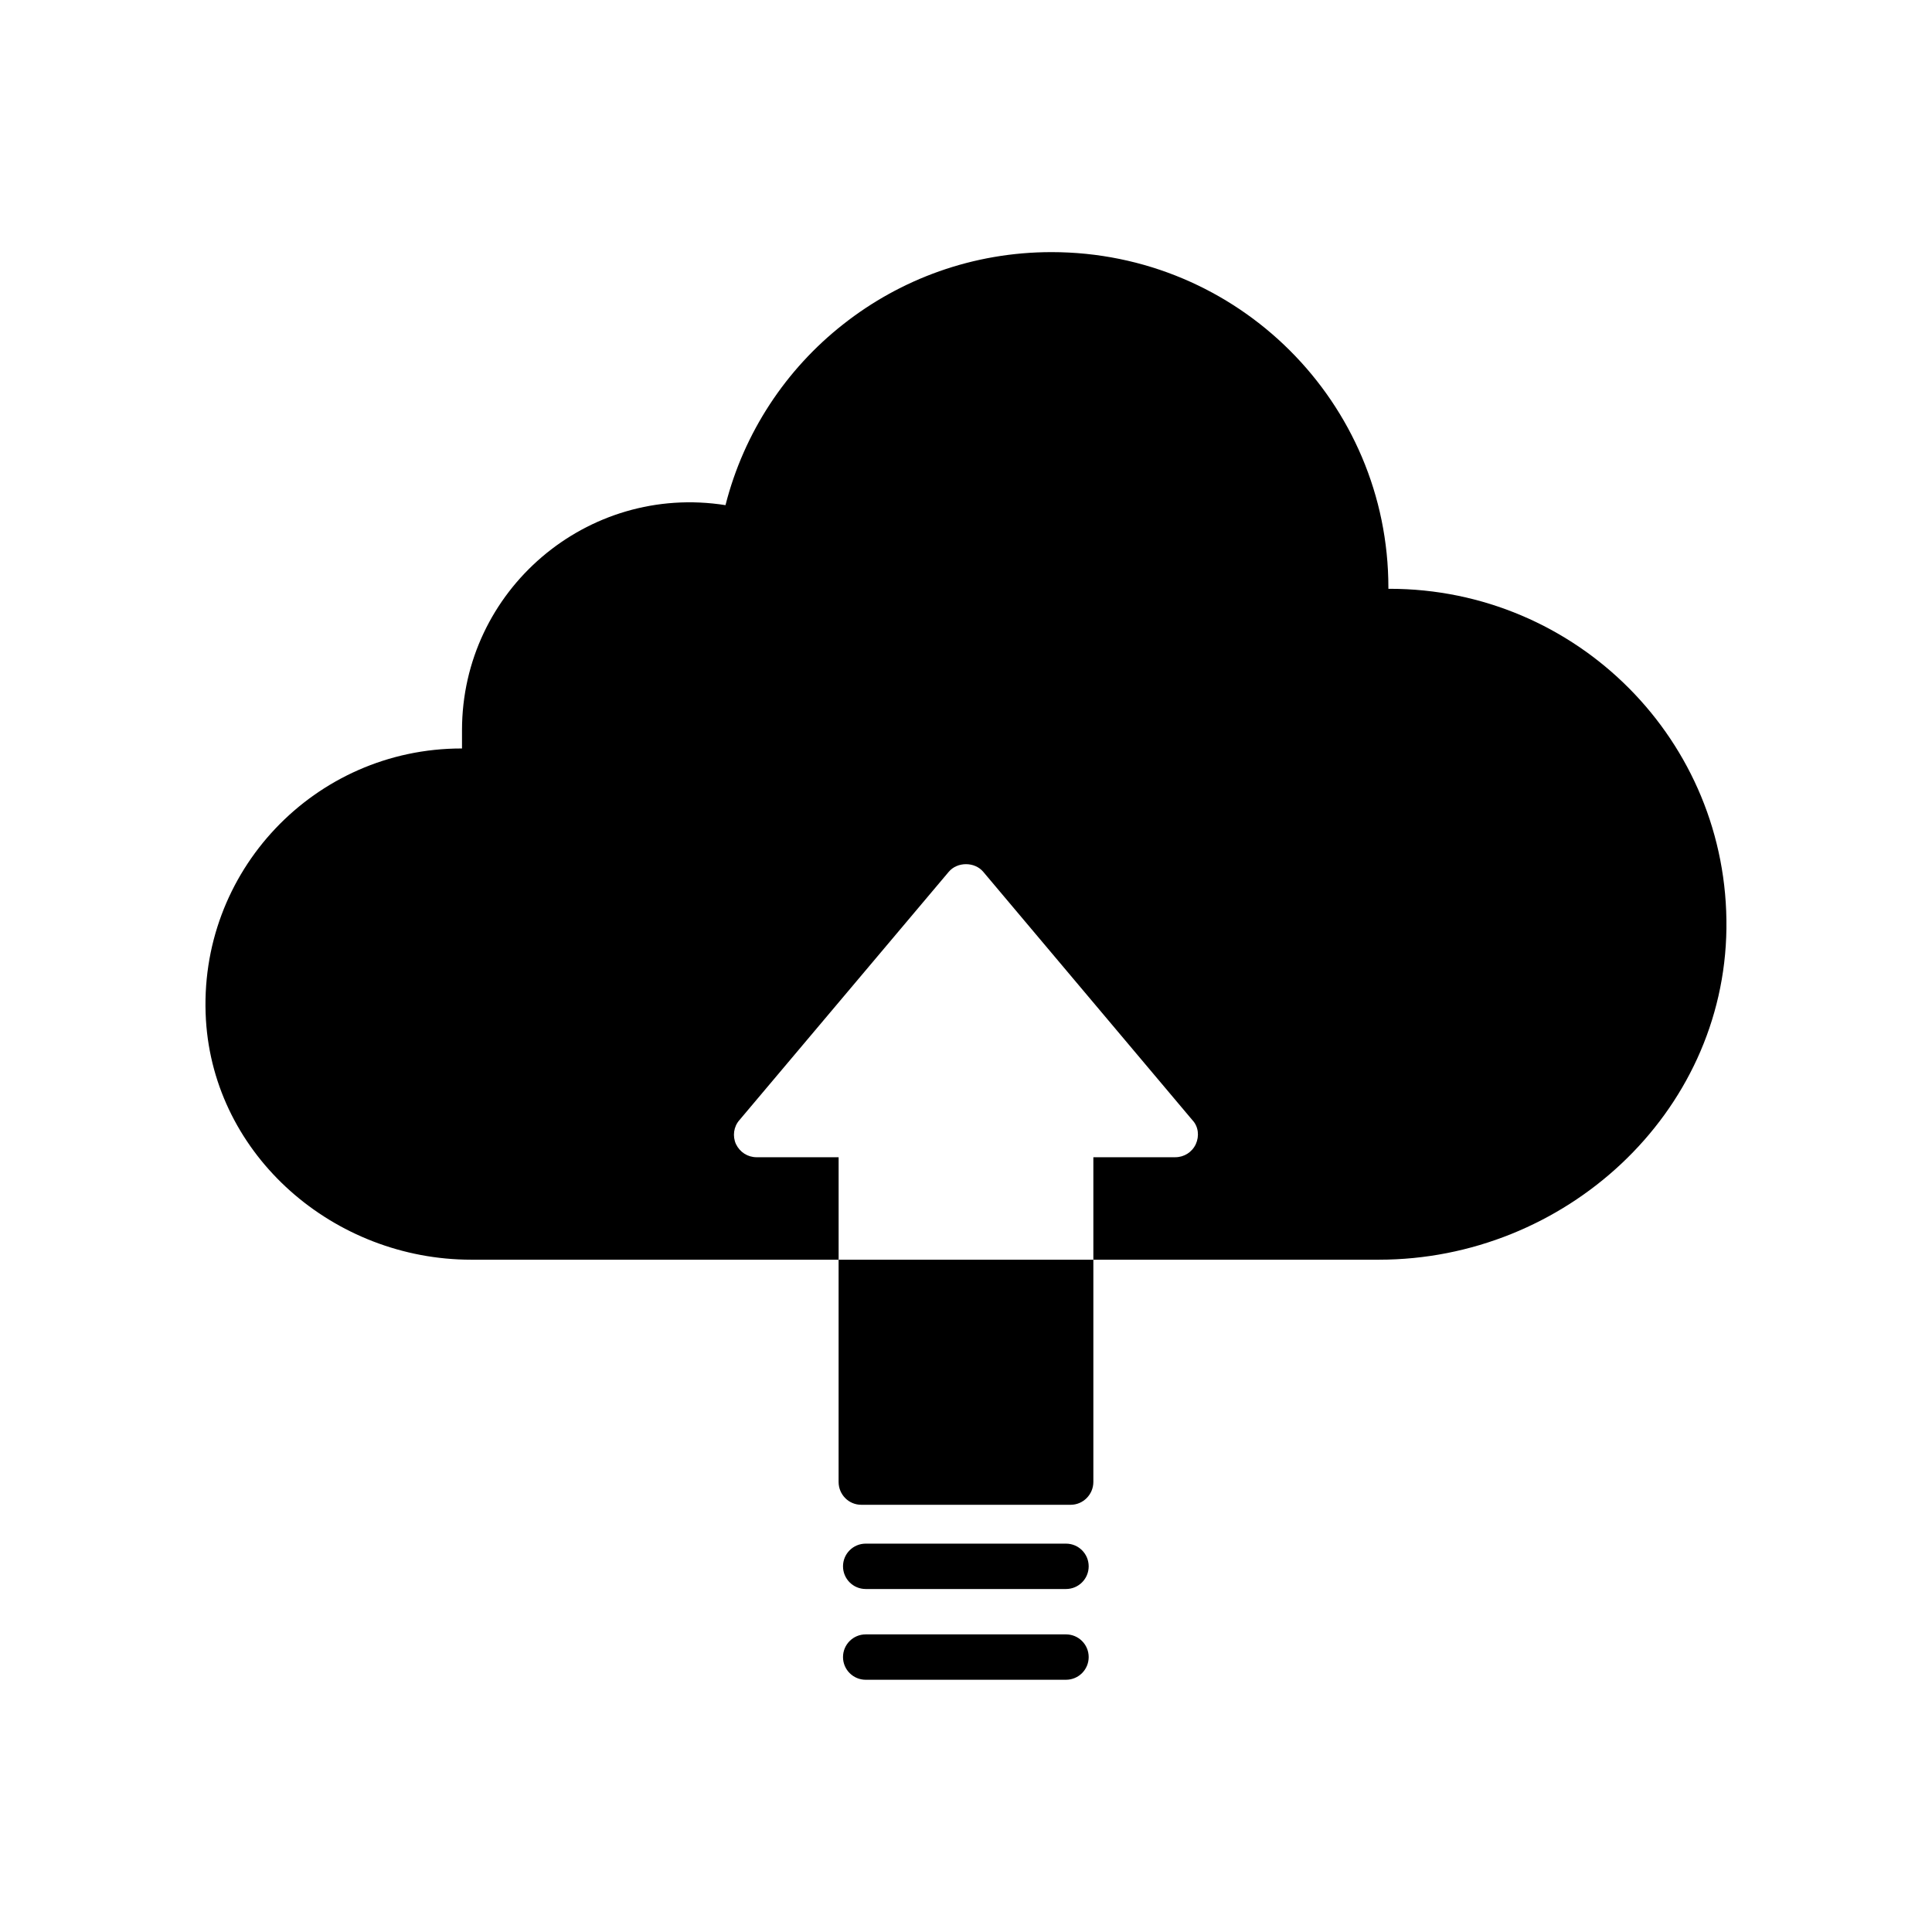 <?xml version="1.0" encoding="UTF-8"?>
<!-- Uploaded to: ICON Repo, www.svgrepo.com, Generator: ICON Repo Mixer Tools -->
<svg fill="#000000" width="800px" height="800px" version="1.1" viewBox="144 144 512 512" xmlns="http://www.w3.org/2000/svg">
 <g>
  <path d="m601.52 390.07c-0.605 49.172-42.926 87.762-92.098 87.762h-75.672v-27.156h21.715c2.316 0 4.434-1.309 5.441-3.477 0.957-2.117 0.707-4.637-0.906-6.348l-55.418-65.797c-2.266-2.719-6.902-2.719-9.168 0l-55.473 65.801c-1.512 1.715-1.863 4.231-0.906 6.348 1.059 2.168 3.125 3.477 5.492 3.477h21.715v27.156l-97.391-0.004c-36.273 0-68.113-27.406-70.281-63.582-2.316-39.297 28.867-71.895 67.711-71.895h0.152v-4.832c0-37.082 33.152-65.445 69.828-59.652 4.887-19.246 16.02-36.023 31.234-47.961 15.164-11.941 34.309-19.094 55.168-19.094 49.422 0 89.273 39.902 89.273 88.922v0.301h0.301c49.629 0 89.883 40.305 89.281 90.031z"/>
  <path d="m433.75 477.84v58.895c0 3.324-2.719 6.047-5.996 6.047h-55.52c-3.324 0-5.996-2.719-5.996-6.047v-58.895z"/>
  <path d="m426.5 553.08h-53.082c-3.324 0-6.012 2.691-6.012 6.012s2.691 6.012 6.012 6.012h53.082c3.324 0 6.012-2.691 6.012-6.012 0-3.324-2.688-6.012-6.012-6.012z"/>
  <path d="m426.5 577.13h-53.082c-3.324 0-6.012 2.691-6.012 6.012s2.691 6.012 6.012 6.012h53.082c3.324 0 6.012-2.691 6.012-6.012 0-3.324-2.688-6.012-6.012-6.012z"/>
 </g>
</svg>